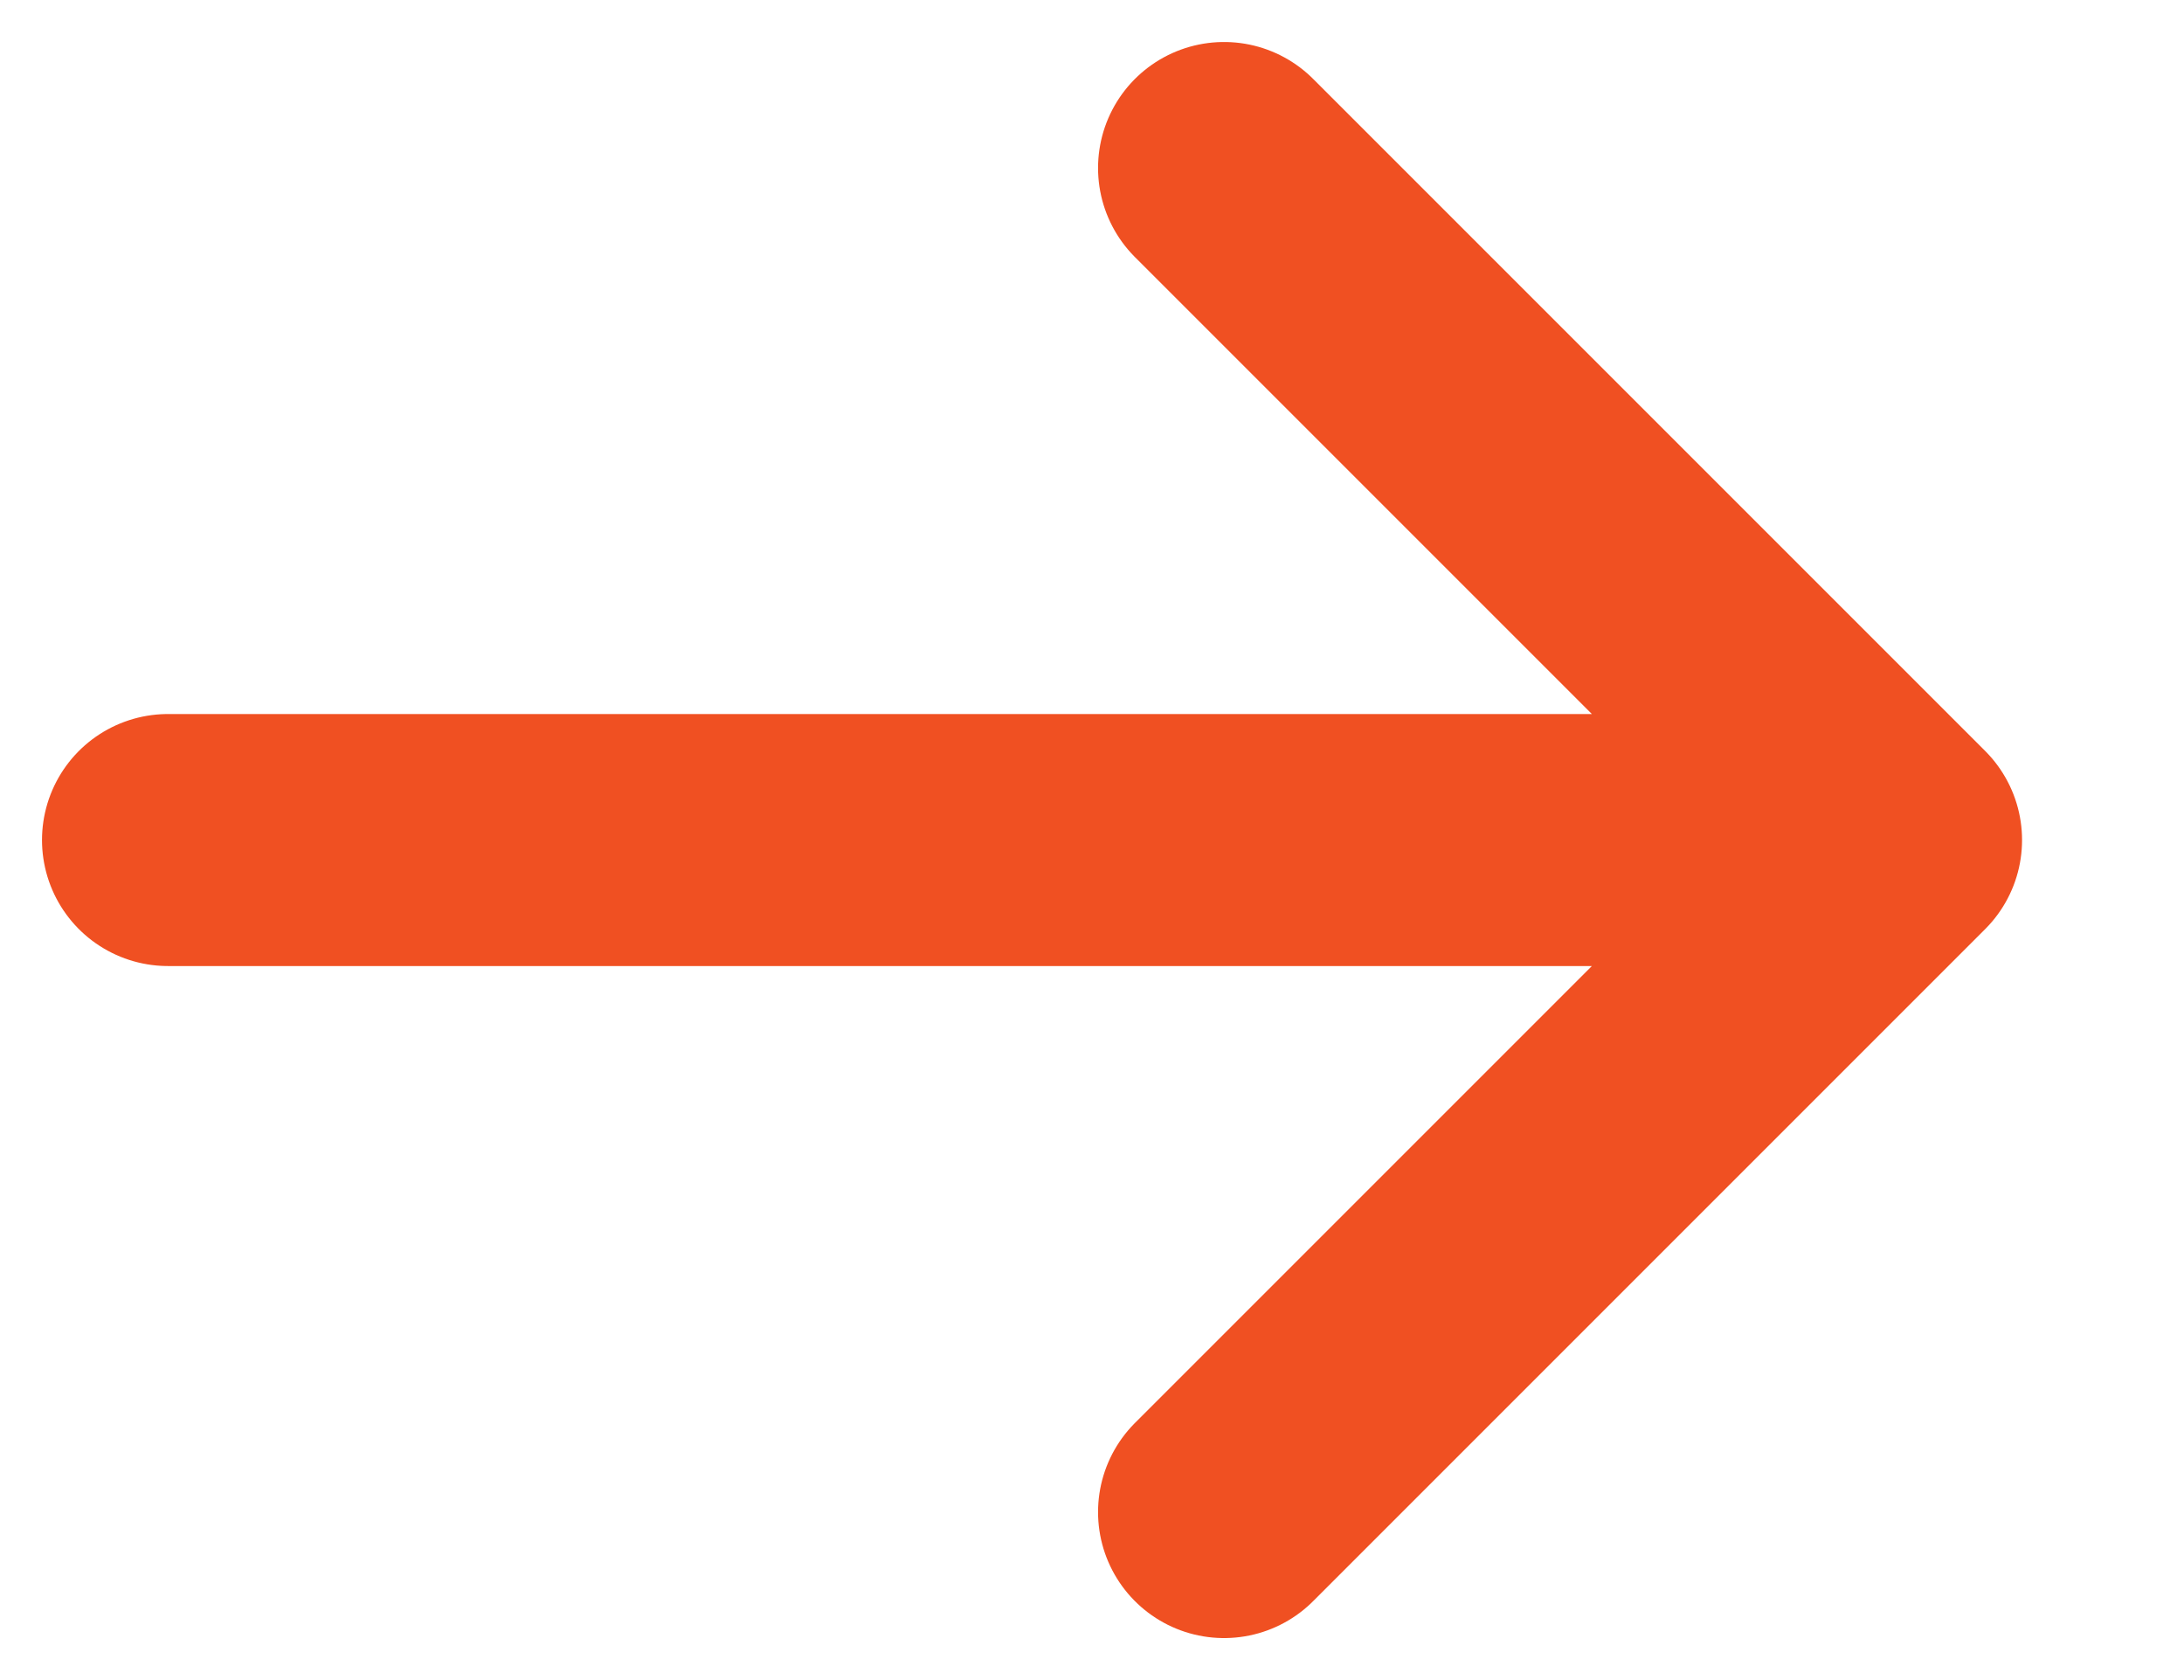 <svg width="13" height="10" viewBox="0 0 13 10" fill="none" xmlns="http://www.w3.org/2000/svg">
<path d="M11.286 5H1H11.286Z" fill="#F05022"/>
<path d="M7.286 1L11.286 5M11.286 5L7.286 9M11.286 5H1" stroke="#F05022" stroke-width="1.5" stroke-linecap="round" stroke-linejoin="round"/>
</svg>
